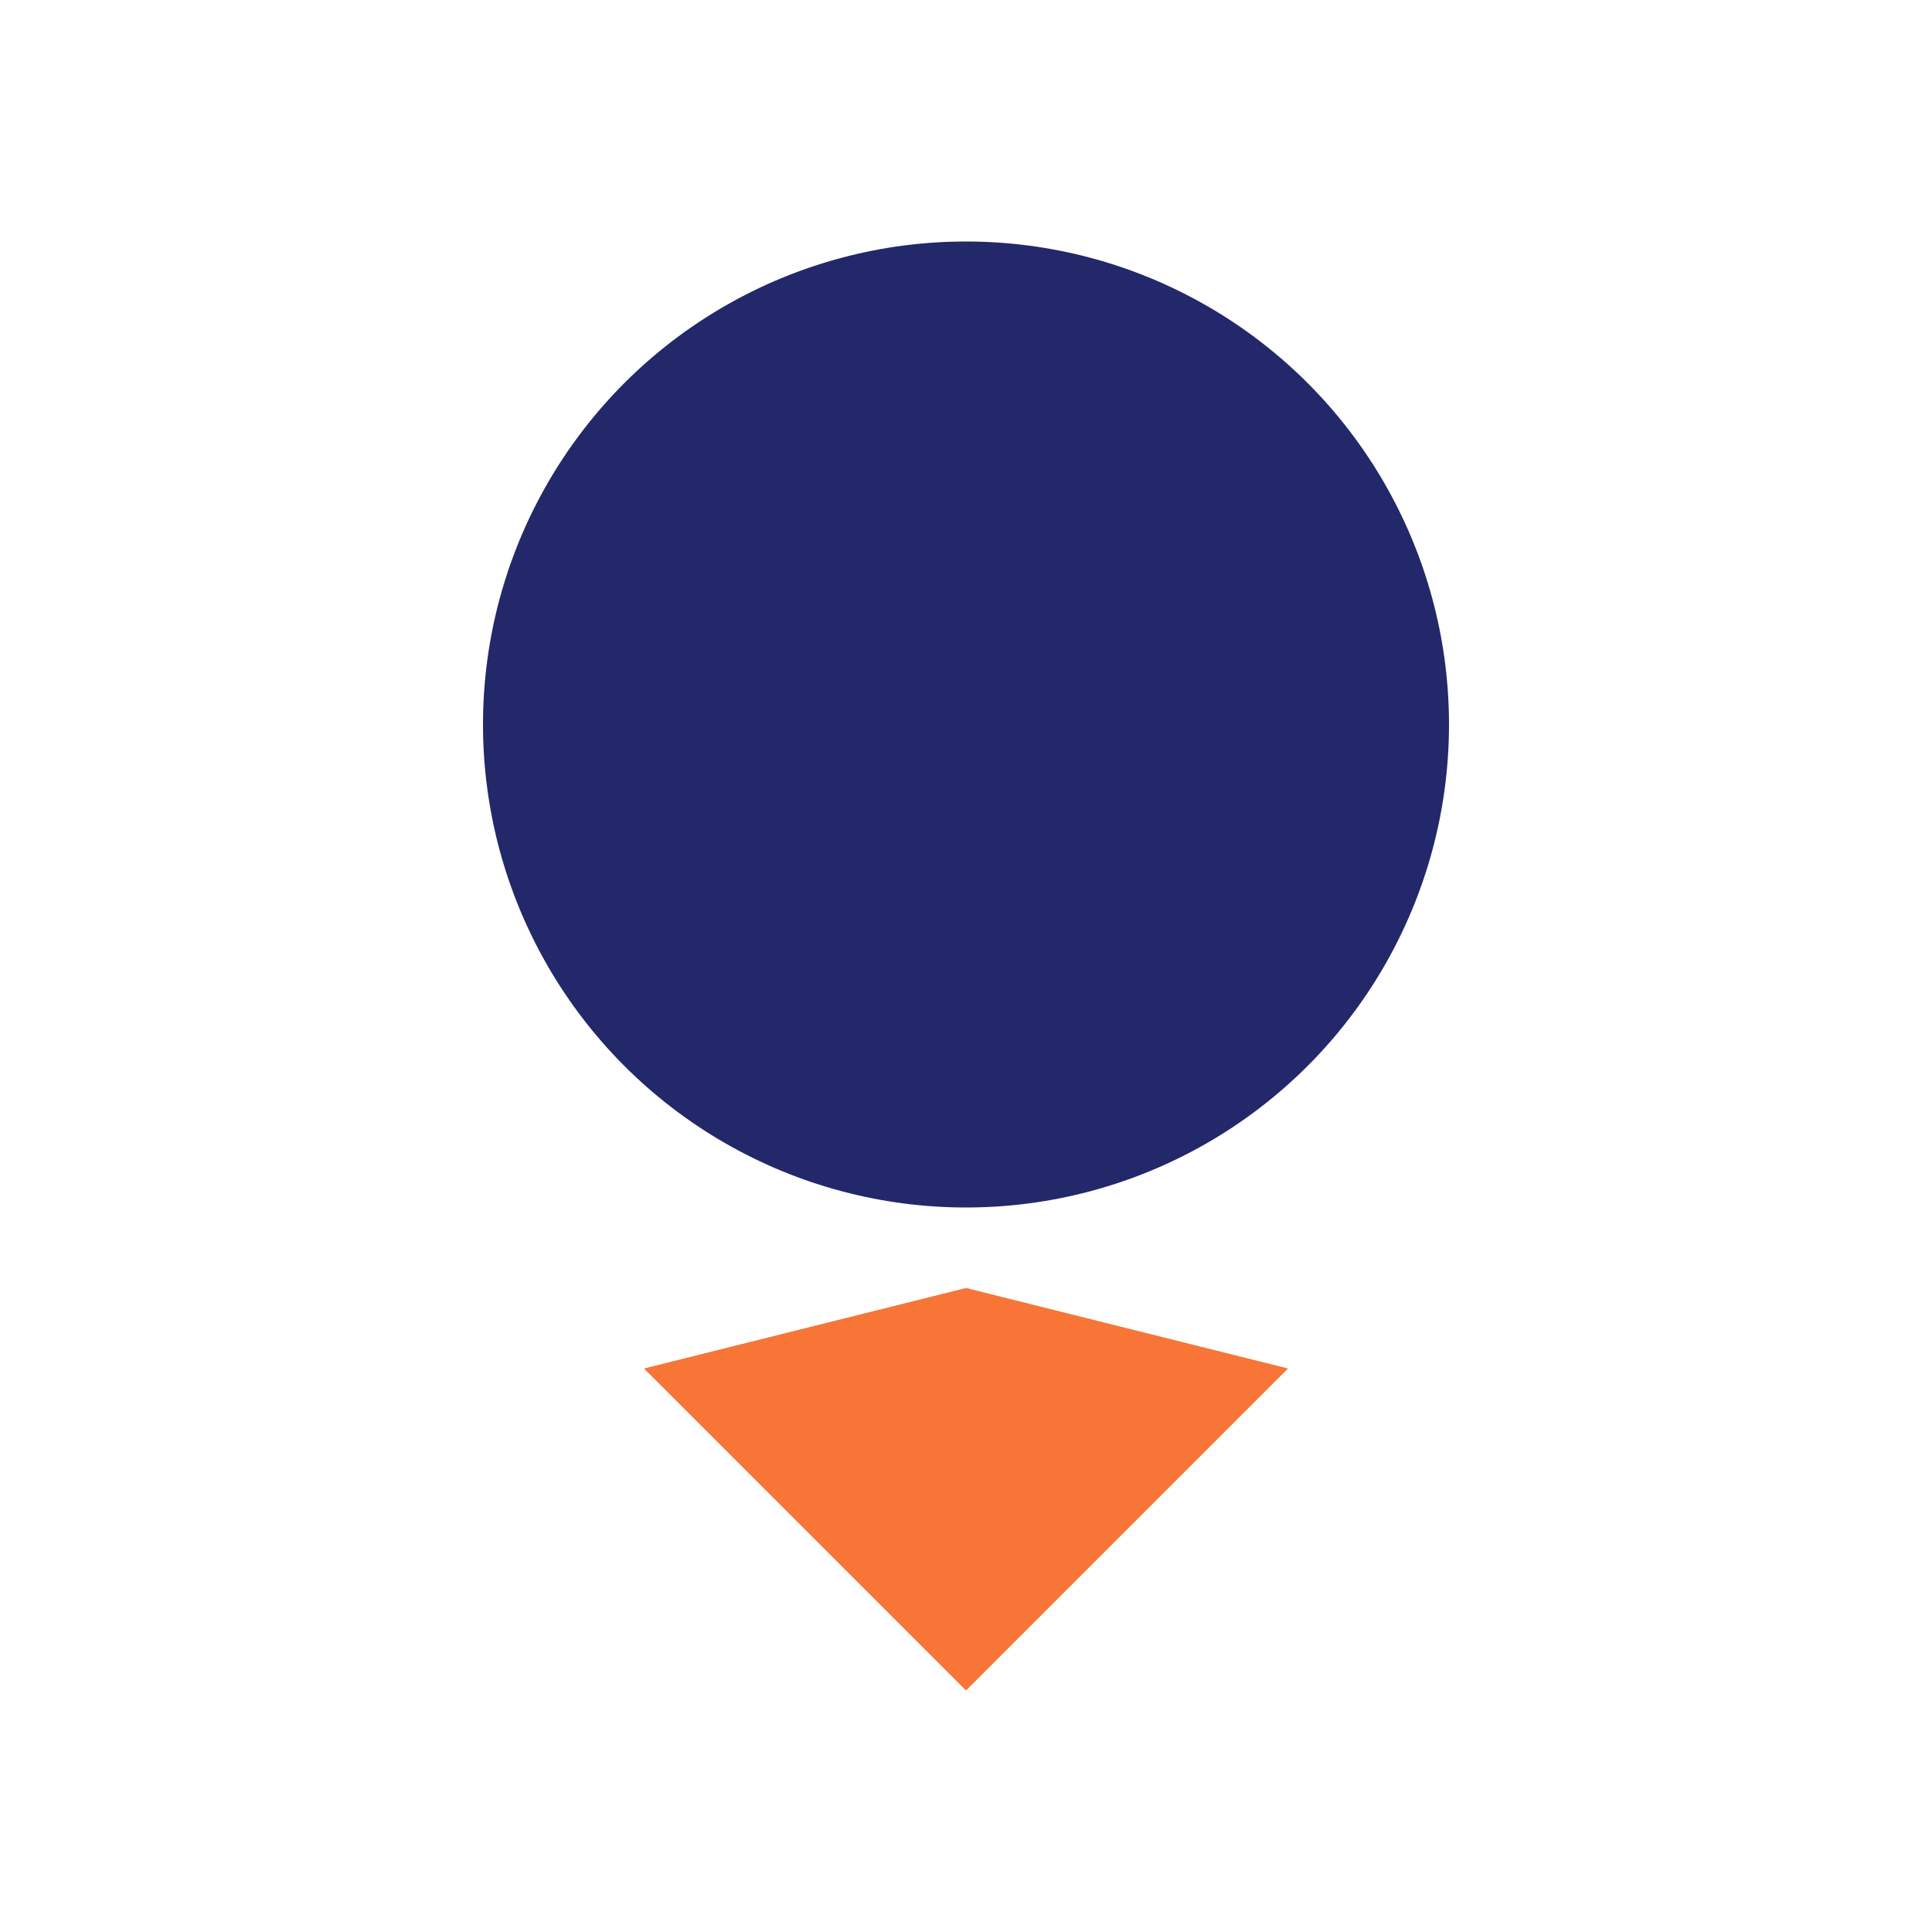 <?xml version="1.0" encoding="UTF-8"?>
<svg xmlns="http://www.w3.org/2000/svg" width="24" height="24" viewBox="0 0 24 24"><circle cx="12" cy="9" r="6" fill="#222869"/><path d="M8 17l4 4 4-4-4-1z" fill="#F87537"/></svg>
